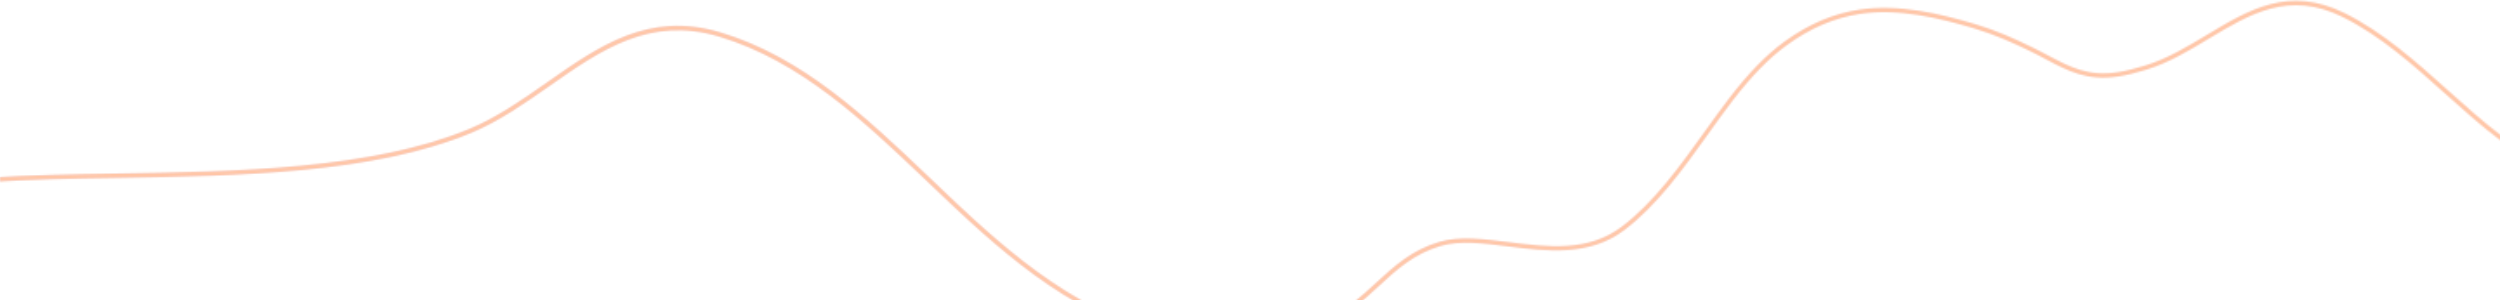 <?xml version="1.0" encoding="UTF-8"?> <svg xmlns="http://www.w3.org/2000/svg" width="1440" height="173" viewBox="0 0 1440 173" fill="none"> <mask id="path-1-inside-1" fill="white"> <path d="M1603.45 156.092C1599.42 151.74 1594.96 147.478 1589.63 143.174C1578.78 134.415 1568.88 128.211 1558.42 123.533C1542.47 116.47 1526.04 112.259 1510.18 108.149C1497.17 104.802 1484.93 101.663 1473.4 97.145C1450.12 87.953 1430.66 70.524 1410 52.011C1391.65 35.57 1372.68 18.586 1350.5 7.568C1318.45 -8.331 1295.41 5.527 1271.07 20.181C1259.86 26.899 1248.29 33.889 1235.69 37.746C1229.41 39.677 1224.41 40.898 1220.05 41.568C1202.86 44.225 1192.6 38.776 1179.64 31.919C1176.54 30.296 1173.34 28.574 1169.83 26.91C1160.95 22.609 1150.39 17.701 1137.67 13.9C1117.37 7.858 1093.58 2.176 1071.15 5.548C1055.99 7.835 1041.81 13.864 1027.79 24.042C1017.28 31.707 1007.26 42.014 996.165 56.434C991.38 62.686 986.742 69.129 981.86 75.943C967.598 95.851 952.809 116.455 934.197 130.574C914.778 145.272 891.55 142.326 869.102 139.5C854.562 137.673 840.807 135.923 829.215 139.308C813.198 144.014 803.2 153.225 792.61 162.948C775.646 178.548 758.084 194.704 712.926 195.53C708.332 195.605 703.498 195.569 698.632 195.441C642.254 193.757 597.069 159.293 560.295 125.79C554.324 120.368 548.531 114.832 542.355 108.951L534.577 101.549C499.081 67.776 462.403 32.877 414.89 18.662C373.778 6.352 345.201 26.389 314.967 47.581C300.861 57.442 286.257 67.693 270.304 74.295C214.139 97.548 136.578 98.831 68.163 99.96C41.602 100.377 16.499 100.805 -6.382 102.375C-34.313 104.415 -69.045 106.927 -94.225 125.497C-95.662 126.542 -97.067 127.678 -98.384 128.778C-115.933 143.529 -126.31 164.216 -136.366 184.187C-141.546 194.443 -146.847 205.083 -153.14 214.79C-169.342 240.001 -188.808 257.287 -212.632 267.597C-246.35 282.25 -286.036 281.286 -324.433 280.362C-328.841 280.235 -333.294 280.148 -337.747 280.061L-338 282.629C-333.505 282.72 -328.97 282.815 -324.516 282.902C-285.872 283.851 -245.934 284.796 -211.74 269.97C-187.477 259.44 -167.646 241.837 -151.154 216.216C-144.806 206.383 -139.46 195.703 -134.271 185.36C-124.365 165.638 -114.096 145.204 -96.954 130.765C-95.636 129.664 -94.281 128.611 -92.885 127.562C-68.248 109.422 -33.892 106.917 -6.254 104.893C16.585 103.318 41.647 102.886 68.167 102.465C136.792 101.313 214.601 100.054 271.159 76.621C287.373 69.912 302.068 59.582 316.306 49.647C346.088 28.805 374.214 9.12 414.196 21.055C461.139 35.125 497.632 69.787 532.939 103.365L540.716 110.767C546.892 116.648 552.727 122.189 558.698 127.61C595.776 161.407 641.473 196.184 698.557 197.895C703.465 198.026 708.298 198.063 712.934 197.992C759.009 197.168 777.719 179.939 794.182 164.773C804.544 155.247 814.359 146.194 829.818 141.652C840.939 138.397 854.446 140.122 868.738 141.925C890.608 144.694 915.359 147.834 935.545 132.552C954.468 118.244 969.356 97.475 983.718 77.4C988.6 70.586 993.197 64.139 997.978 57.931C1008.93 43.716 1018.81 33.572 1029.1 26.06C1042.79 16.115 1056.63 10.227 1071.41 7.99C1093.42 4.665 1116.88 10.315 1136.93 16.288C1149.49 20.03 1159.94 24.882 1168.74 29.132C1172.2 30.791 1175.41 32.513 1178.46 34.132C1191.3 40.934 1202.36 46.812 1220.31 44.01C1224.8 43.309 1229.88 42.096 1236.29 40.134C1249.19 36.175 1260.89 29.11 1272.19 22.313C1296 8.002 1318.47 -5.56 1349.4 9.79C1371.27 20.644 1390.12 37.529 1408.36 53.871C1429.17 72.487 1448.79 90.106 1472.47 99.426C1484.11 104 1496.43 107.19 1509.53 110.545C1525.31 114.604 1541.66 118.807 1557.4 125.806C1567.62 130.372 1577.4 136.52 1588.06 145.129C1593.93 149.881 1598.73 154.572 1603.05 159.392L1603.37 156.084L1603.45 156.092Z"></path> </mask> <path d="M1603.45 156.092C1599.42 151.74 1594.96 147.478 1589.63 143.174C1578.78 134.415 1568.88 128.211 1558.42 123.533C1542.47 116.47 1526.04 112.259 1510.18 108.149C1497.17 104.802 1484.93 101.663 1473.4 97.145C1450.12 87.953 1430.66 70.524 1410 52.011C1391.65 35.57 1372.68 18.586 1350.5 7.568C1318.45 -8.331 1295.41 5.527 1271.07 20.181C1259.86 26.899 1248.29 33.889 1235.69 37.746C1229.41 39.677 1224.41 40.898 1220.05 41.568C1202.86 44.225 1192.6 38.776 1179.64 31.919C1176.54 30.296 1173.34 28.574 1169.83 26.91C1160.95 22.609 1150.39 17.701 1137.67 13.9C1117.37 7.858 1093.58 2.176 1071.15 5.548C1055.99 7.835 1041.81 13.864 1027.79 24.042C1017.28 31.707 1007.26 42.014 996.165 56.434C991.38 62.686 986.742 69.129 981.86 75.943C967.598 95.851 952.809 116.455 934.197 130.574C914.778 145.272 891.55 142.326 869.102 139.5C854.562 137.673 840.807 135.923 829.215 139.308C813.198 144.014 803.2 153.225 792.61 162.948C775.646 178.548 758.084 194.704 712.926 195.53C708.332 195.605 703.498 195.569 698.632 195.441C642.254 193.757 597.069 159.293 560.295 125.79C554.324 120.368 548.531 114.832 542.355 108.951L534.577 101.549C499.081 67.776 462.403 32.877 414.89 18.662C373.778 6.352 345.201 26.389 314.967 47.581C300.861 57.442 286.257 67.693 270.304 74.295C214.139 97.548 136.578 98.831 68.163 99.96C41.602 100.377 16.499 100.805 -6.382 102.375C-34.313 104.415 -69.045 106.927 -94.225 125.497C-95.662 126.542 -97.067 127.678 -98.384 128.778C-115.933 143.529 -126.31 164.216 -136.366 184.187C-141.546 194.443 -146.847 205.083 -153.14 214.79C-169.342 240.001 -188.808 257.287 -212.632 267.597C-246.35 282.25 -286.036 281.286 -324.433 280.362C-328.841 280.235 -333.294 280.148 -337.747 280.061L-338 282.629C-333.505 282.72 -328.97 282.815 -324.516 282.902C-285.872 283.851 -245.934 284.796 -211.74 269.97C-187.477 259.44 -167.646 241.837 -151.154 216.216C-144.806 206.383 -139.46 195.703 -134.271 185.36C-124.365 165.638 -114.096 145.204 -96.954 130.765C-95.636 129.664 -94.281 128.611 -92.885 127.562C-68.248 109.422 -33.892 106.917 -6.254 104.893C16.585 103.318 41.647 102.886 68.167 102.465C136.792 101.313 214.601 100.054 271.159 76.621C287.373 69.912 302.068 59.582 316.306 49.647C346.088 28.805 374.214 9.12 414.196 21.055C461.139 35.125 497.632 69.787 532.939 103.365L540.716 110.767C546.892 116.648 552.727 122.189 558.698 127.61C595.776 161.407 641.473 196.184 698.557 197.895C703.465 198.026 708.298 198.063 712.934 197.992C759.009 197.168 777.719 179.939 794.182 164.773C804.544 155.247 814.359 146.194 829.818 141.652C840.939 138.397 854.446 140.122 868.738 141.925C890.608 144.694 915.359 147.834 935.545 132.552C954.468 118.244 969.356 97.475 983.718 77.4C988.6 70.586 993.197 64.139 997.978 57.931C1008.93 43.716 1018.81 33.572 1029.1 26.06C1042.79 16.115 1056.63 10.227 1071.41 7.99C1093.42 4.665 1116.88 10.315 1136.93 16.288C1149.49 20.03 1159.94 24.882 1168.74 29.132C1172.2 30.791 1175.41 32.513 1178.46 34.132C1191.3 40.934 1202.36 46.812 1220.31 44.01C1224.8 43.309 1229.88 42.096 1236.29 40.134C1249.19 36.175 1260.89 29.11 1272.19 22.313C1296 8.002 1318.47 -5.56 1349.4 9.79C1371.27 20.644 1390.12 37.529 1408.36 53.871C1429.17 72.487 1448.79 90.106 1472.47 99.426C1484.11 104 1496.43 107.19 1509.53 110.545C1525.31 114.604 1541.66 118.807 1557.4 125.806C1567.62 130.372 1577.4 136.52 1588.06 145.129C1593.93 149.881 1598.73 154.572 1603.05 159.392L1603.37 156.084L1603.45 156.092Z" fill="url(#paint0_linear)"></path> <path d="M1603.45 156.092L1603.06 160.073L1613.55 161.106L1606.39 153.373L1603.45 156.092ZM1589.63 143.174L1592.14 140.062L1592.14 140.061L1589.63 143.174ZM1558.42 123.533L1560.05 119.881L1560.04 119.876L1558.42 123.533ZM1510.18 108.149L1511.19 104.277L1511.18 104.275L1510.18 108.149ZM1473.4 97.145L1471.94 100.865L1471.94 100.869L1473.4 97.145ZM1410 52.011L1412.67 49.032L1412.67 49.032L1410 52.011ZM1350.5 7.568L1352.28 3.986L1352.28 3.985L1350.5 7.568ZM1271.07 20.181L1273.13 23.612L1273.13 23.608L1271.07 20.181ZM1235.69 37.746L1234.52 33.922L1234.51 33.923L1235.69 37.746ZM1220.05 41.568L1219.44 37.614L1219.44 37.614L1220.05 41.568ZM1179.64 31.919L1181.51 28.383L1181.49 28.377L1179.64 31.919ZM1169.83 26.91L1168.09 30.51L1168.1 30.517L1168.11 30.524L1169.83 26.91ZM1137.67 13.9L1138.81 10.067L1138.81 10.066L1137.67 13.9ZM1071.15 5.548L1070.55 1.592L1070.55 1.593L1071.15 5.548ZM1027.79 24.042L1025.44 20.805L1025.44 20.81L1027.79 24.042ZM996.165 56.434L992.995 53.995L992.989 54.003L996.165 56.434ZM981.86 75.943L978.608 73.613L978.608 73.613L981.86 75.943ZM934.197 130.574L936.611 133.763L936.615 133.761L934.197 130.574ZM869.102 139.5L869.601 135.531L869.601 135.531L869.102 139.5ZM829.215 139.308L828.094 135.468L828.087 135.47L829.215 139.308ZM792.61 162.948L789.905 160.002L789.903 160.004L792.61 162.948ZM712.926 195.53L712.991 199.53L712.999 199.53L712.926 195.53ZM698.632 195.441L698.513 199.439L698.52 199.44L698.527 199.44L698.632 195.441ZM560.295 125.79L562.989 122.833L562.984 122.829L560.295 125.79ZM542.355 108.951L545.113 106.054L545.112 106.053L542.355 108.951ZM534.577 101.549L537.334 98.652L537.334 98.651L534.577 101.549ZM414.89 18.662L413.743 22.494L413.743 22.494L414.89 18.662ZM314.967 47.581L317.259 50.859L317.263 50.856L314.967 47.581ZM270.304 74.295L268.774 70.599L268.774 70.6L270.304 74.295ZM68.163 99.96L68.226 103.96L68.23 103.96L68.163 99.96ZM-6.382 102.375L-6.656 98.385L-6.664 98.385L-6.673 98.386L-6.382 102.375ZM-94.225 125.497L-91.873 128.732L-91.862 128.724L-91.851 128.716L-94.225 125.497ZM-98.384 128.778L-100.949 125.708L-100.958 125.716L-98.384 128.778ZM-136.366 184.187L-132.795 185.99L-132.793 185.986L-136.366 184.187ZM-153.14 214.79L-156.496 212.614L-156.501 212.621L-156.505 212.628L-153.14 214.79ZM-212.632 267.597L-214.221 263.926L-214.226 263.929L-212.632 267.597ZM-324.433 280.362L-324.548 284.36L-324.539 284.36L-324.529 284.36L-324.433 280.362ZM-337.747 280.061L-337.669 276.062L-341.366 275.99L-341.728 279.669L-337.747 280.061ZM-338 282.629L-341.981 282.237L-342.405 286.541L-338.081 286.628L-338 282.629ZM-324.516 282.902L-324.418 278.903L-324.428 278.903L-324.438 278.903L-324.516 282.902ZM-211.74 269.97L-210.149 273.64L-210.147 273.639L-211.74 269.97ZM-151.154 216.216L-154.515 214.047L-154.517 214.051L-151.154 216.216ZM-134.271 185.36L-137.846 183.565L-137.847 183.566L-134.271 185.36ZM-96.954 130.765L-99.518 127.695L-99.524 127.7L-99.531 127.706L-96.954 130.765ZM-92.885 127.562L-95.257 124.341L-95.273 124.353L-95.288 124.364L-92.885 127.562ZM-6.254 104.893L-6.529 100.902L-6.538 100.903L-6.547 100.903L-6.254 104.893ZM68.167 102.465L68.23 106.465L68.234 106.465L68.167 102.465ZM271.159 76.621L269.63 72.925L269.628 72.925L271.159 76.621ZM316.306 49.647L318.595 52.927L318.6 52.924L316.306 49.647ZM414.196 21.055L415.344 17.223L415.34 17.222L414.196 21.055ZM532.939 103.365L535.696 100.468L535.695 100.467L532.939 103.365ZM540.716 110.767L543.475 107.87L543.474 107.869L540.716 110.767ZM558.698 127.61L561.392 124.654L561.387 124.649L558.698 127.61ZM698.557 197.895L698.437 201.893L698.45 201.893L698.557 197.895ZM712.934 197.992L712.995 201.991L713.005 201.991L712.934 197.992ZM794.182 164.773L791.475 161.828L791.472 161.831L794.182 164.773ZM829.818 141.652L828.694 137.813L828.69 137.814L829.818 141.652ZM868.738 141.925L869.24 137.957L869.238 137.957L868.738 141.925ZM935.545 132.552L933.133 129.362L933.131 129.363L935.545 132.552ZM983.718 77.4L980.466 75.07L980.464 75.073L983.718 77.4ZM997.978 57.931L994.809 55.49L994.809 55.49L997.978 57.931ZM1029.1 26.06L1026.75 22.823L1026.74 22.829L1029.1 26.06ZM1071.41 7.99L1070.81 4.035L1070.81 4.035L1071.41 7.99ZM1136.93 16.288L1138.07 12.455L1138.07 12.455L1136.93 16.288ZM1168.74 29.132L1167 32.733L1167.01 32.739L1168.74 29.132ZM1178.46 34.132L1176.58 37.666L1176.59 37.667L1178.46 34.132ZM1236.29 40.134L1237.46 43.959L1237.46 43.958L1236.29 40.134ZM1272.19 22.313L1270.13 18.885L1270.13 18.885L1272.19 22.313ZM1349.4 9.79L1351.18 6.207L1351.18 6.207L1349.4 9.79ZM1408.36 53.871L1405.69 56.85L1405.69 56.852L1408.36 53.871ZM1472.47 99.426L1471.01 103.148L1471.01 103.149L1472.47 99.426ZM1509.53 110.545L1510.53 106.672L1510.52 106.671L1509.53 110.545ZM1557.4 125.806L1559.03 122.153L1559.02 122.151L1557.4 125.806ZM1588.06 145.129L1590.58 142.02L1590.58 142.016L1588.06 145.129ZM1603.05 159.392L1600.07 162.062L1606.14 168.831L1607.03 159.784L1603.05 159.392ZM1603.37 156.084L1603.76 152.103L1599.78 151.711L1599.39 155.692L1603.37 156.084ZM1606.39 153.373C1602.24 148.892 1597.64 144.496 1592.14 140.062L1587.12 146.286C1592.29 150.459 1596.61 154.588 1600.52 158.811L1606.39 153.373ZM1592.14 140.061C1581.07 131.126 1570.88 124.724 1560.05 119.881L1556.78 127.185C1566.88 131.697 1576.48 137.704 1587.12 146.287L1592.14 140.061ZM1560.04 119.876C1543.74 112.658 1526.99 108.373 1511.19 104.277L1509.18 112.021C1525.09 116.146 1541.2 120.282 1556.8 127.19L1560.04 119.876ZM1511.18 104.275C1498.12 100.915 1486.12 97.834 1474.86 93.421L1471.94 100.869C1483.74 105.492 1496.22 108.689 1509.19 112.023L1511.18 104.275ZM1474.87 93.424C1452.38 84.544 1433.45 67.653 1412.67 49.032L1407.33 54.989C1427.87 73.394 1447.87 91.362 1471.94 100.865L1474.87 93.424ZM1412.67 49.032C1394.39 32.658 1375.03 15.286 1352.28 3.986L1348.72 11.151C1370.33 21.886 1388.91 38.482 1407.34 54.99L1412.67 49.032ZM1352.28 3.985C1335.37 -4.401 1320.61 -4.999 1306.89 -1.456C1293.42 2.025 1281.07 9.492 1269.01 16.754L1273.13 23.608C1285.41 16.216 1296.75 9.427 1308.89 6.29C1320.79 3.216 1333.58 3.639 1348.72 11.152L1352.28 3.985ZM1269.01 16.75C1257.71 23.522 1246.57 30.233 1234.52 33.922L1236.86 41.571C1250.01 37.545 1262 30.276 1273.13 23.612L1269.01 16.75ZM1234.51 33.923C1228.34 35.821 1223.54 36.985 1219.44 37.614L1220.66 45.521C1225.28 44.812 1230.48 43.532 1236.87 41.569L1234.51 33.923ZM1219.44 37.614C1203.65 40.055 1194.43 35.22 1181.51 28.383L1177.77 35.455C1190.76 42.332 1202.07 48.395 1220.66 45.52L1219.44 37.614ZM1181.49 28.377C1178.44 26.776 1175.14 25.004 1171.54 23.297L1168.11 30.524C1171.53 32.144 1174.64 33.816 1177.78 35.461L1181.49 28.377ZM1171.57 23.311C1162.65 18.987 1151.85 13.964 1138.81 10.067L1136.52 17.733C1148.92 21.439 1159.26 26.231 1168.09 30.51L1171.57 23.311ZM1138.81 10.066C1118.47 4.013 1093.93 -1.922 1070.55 1.592L1071.74 9.503C1093.23 6.274 1116.27 11.704 1136.53 17.734L1138.81 10.066ZM1070.55 1.593C1054.69 3.986 1039.91 10.297 1025.44 20.805L1030.14 27.278C1043.7 17.431 1057.3 11.683 1071.74 9.503L1070.55 1.593ZM1025.44 20.81C1014.52 28.773 1004.23 39.391 992.995 53.995L999.336 58.873C1010.29 44.637 1020.05 34.642 1030.15 27.274L1025.44 20.81ZM992.989 54.003C988.16 60.311 983.489 66.802 978.608 73.613L985.111 78.272C989.996 71.456 994.599 65.061 999.342 58.865L992.989 54.003ZM978.608 73.613C964.268 93.632 949.822 113.7 931.78 127.387L936.615 133.761C955.797 119.209 970.928 98.071 985.111 78.272L978.608 73.613ZM931.783 127.384C913.869 140.944 892.376 138.398 869.601 135.531L868.602 143.469C890.723 146.253 915.686 149.601 936.611 133.763L931.783 127.384ZM869.601 135.531C855.316 133.736 840.646 131.803 828.094 135.468L830.336 143.147C840.967 140.043 853.808 141.61 868.603 143.469L869.601 135.531ZM828.087 135.47C811.072 140.47 800.458 150.313 789.905 160.002L795.316 165.895C805.943 156.137 815.323 147.559 830.343 143.145L828.087 135.47ZM789.903 160.004C781.396 167.826 773.139 175.394 761.548 181.203C750.013 186.985 734.939 191.127 712.853 191.531L712.999 199.53C736.071 199.107 752.357 194.758 765.133 188.355C777.853 181.98 786.86 173.67 795.318 165.893L789.903 160.004ZM712.861 191.531C708.332 191.605 703.555 191.569 698.737 191.442L698.527 199.44C703.441 199.569 708.332 199.606 712.991 199.53L712.861 191.531ZM698.752 191.443C643.942 189.805 599.706 156.285 562.989 122.833L557.601 128.747C594.431 162.301 640.566 197.708 698.513 199.439L698.752 191.443ZM562.984 122.829C557.055 117.446 551.3 111.946 545.113 106.054L539.596 111.847C545.761 117.718 551.592 123.291 557.606 128.751L562.984 122.829ZM545.112 106.053L537.334 98.652L531.819 104.447L539.597 111.848L545.112 106.053ZM537.334 98.651C501.977 65.011 464.623 29.366 416.036 14.83L413.743 22.494C460.183 36.387 496.185 70.542 531.82 104.447L537.334 98.651ZM416.037 14.83C372.846 1.898 342.717 23.245 312.671 44.306L317.263 50.856C347.684 29.533 374.709 10.806 413.743 22.494L416.037 14.83ZM312.675 44.303C298.495 54.215 284.252 64.194 268.774 70.599L271.833 77.991C288.263 71.192 303.227 60.668 317.259 50.859L312.675 44.303ZM268.774 70.6C213.462 93.499 136.764 94.828 68.097 95.961L68.23 103.96C136.391 102.835 214.816 101.597 271.834 77.991L268.774 70.6ZM68.101 95.961C41.56 96.377 16.349 96.806 -6.656 98.385L-6.108 106.366C16.648 104.804 41.644 104.377 68.226 103.96L68.101 95.961ZM-6.673 98.386C-34.331 100.405 -70.322 102.898 -96.599 122.277L-91.851 128.716C-67.768 110.956 -34.294 108.424 -6.091 106.365L-6.673 98.386ZM-96.577 122.261C-98.12 123.383 -99.603 124.584 -100.949 125.709L-95.82 131.848C-94.531 130.771 -93.204 129.7 -91.873 128.732L-96.577 122.261ZM-100.958 125.716C-119.243 141.086 -129.953 162.558 -139.938 182.388L-132.793 185.986C-122.666 165.874 -112.623 145.972 -95.811 131.84L-100.958 125.716ZM-139.936 182.384C-145.144 192.695 -150.344 203.124 -156.496 212.614L-149.784 216.966C-143.35 207.042 -137.948 196.192 -132.795 185.99L-139.936 182.384ZM-156.505 212.628C-172.346 237.277 -191.233 253.979 -214.221 263.926L-211.044 271.268C-186.382 260.596 -166.337 242.724 -149.775 216.953L-156.505 212.628ZM-214.226 263.929C-246.986 278.165 -285.729 277.293 -324.337 276.363L-324.529 284.36C-286.343 285.28 -245.714 286.335 -211.038 271.266L-214.226 263.929ZM-324.318 276.363C-328.747 276.236 -333.219 276.149 -337.669 276.062L-337.825 284.061C-333.369 284.148 -328.934 284.234 -324.548 284.36L-324.318 276.363ZM-341.728 279.669L-341.981 282.237L-334.019 283.021L-333.766 280.453L-341.728 279.669ZM-338.081 286.628C-333.591 286.719 -329.049 286.814 -324.595 286.901L-324.438 278.903C-328.89 278.816 -333.42 278.721 -337.919 278.63L-338.081 286.628ZM-324.615 286.901C-286.171 287.845 -245.297 288.88 -210.149 273.64L-213.331 266.3C-246.57 280.712 -285.572 279.857 -324.418 278.903L-324.615 286.901ZM-210.147 273.639C-185.051 262.748 -164.643 244.563 -147.79 218.381L-154.517 214.051C-170.648 239.112 -189.902 256.132 -213.332 266.301L-210.147 273.639ZM-147.793 218.385C-141.308 208.338 -135.866 197.46 -130.696 187.153L-137.847 183.566C-143.054 193.947 -148.305 204.427 -154.515 214.047L-147.793 218.385ZM-130.697 187.155C-120.72 167.293 -110.784 147.644 -94.377 133.824L-99.531 127.706C-117.408 142.764 -128.01 163.983 -137.846 183.565L-130.697 187.155ZM-94.389 133.835C-93.142 132.793 -91.846 131.784 -90.483 130.76L-95.288 124.364C-96.717 125.438 -98.13 126.535 -99.518 127.695L-94.389 133.835ZM-90.514 130.783C-66.975 113.452 -33.88 110.927 -5.962 108.882L-6.547 100.903C-33.903 102.907 -69.522 105.393 -95.257 124.341L-90.514 130.783ZM-5.979 108.883C16.736 107.318 41.69 106.886 68.23 106.465L68.103 98.466C41.604 98.886 16.434 99.319 -6.529 100.902L-5.979 108.883ZM68.234 106.465C136.606 105.317 215.279 104.103 272.69 80.316L269.628 72.925C213.923 96.006 136.978 97.309 68.1 98.466L68.234 106.465ZM272.688 80.317C289.378 73.411 304.433 62.809 318.595 52.927L314.017 46.366C299.702 56.355 285.369 66.412 269.63 72.925L272.688 80.317ZM318.6 52.924C348.583 31.942 375.152 13.574 413.051 24.887L415.34 17.222C373.276 4.665 343.594 25.669 314.013 46.369L318.6 52.924ZM413.047 24.886C458.918 38.635 494.735 72.552 530.182 106.264L535.695 100.467C500.528 67.022 463.36 31.615 415.344 17.223L413.047 24.886ZM530.181 106.263L537.959 113.664L543.474 107.869L535.696 100.468L530.181 106.263ZM537.958 113.663C544.132 119.543 549.998 125.114 556.009 130.572L561.387 124.649C555.455 119.263 549.653 113.754 543.475 107.87L537.958 113.663ZM556.003 130.567C593.143 164.42 639.788 200.136 698.437 201.893L698.677 193.896C643.158 192.233 598.409 158.394 561.392 124.654L556.003 130.567ZM698.45 201.893C703.407 202.026 708.297 202.063 712.995 201.991L712.873 193.992C708.299 194.062 703.523 194.026 698.665 193.896L698.45 201.893ZM713.005 201.991C736.561 201.57 753.362 196.944 766.465 190.332C779.515 183.745 788.676 175.284 796.892 167.715L791.472 161.831C783.225 169.428 774.799 177.164 762.86 183.19C750.973 189.189 735.382 193.59 712.862 193.993L713.005 201.991ZM796.889 167.718C807.297 158.149 816.491 149.737 830.946 145.49L828.69 137.814C812.228 142.651 801.791 152.344 791.475 161.828L796.889 167.718ZM830.942 145.491C841.095 142.519 853.675 144.057 868.237 145.894L869.238 137.957C855.217 136.188 840.782 134.275 828.694 137.813L830.942 145.491ZM868.236 145.893C889.785 148.622 916.269 152.163 937.96 135.741L933.131 129.363C914.45 143.506 891.43 140.766 869.24 137.957L868.236 145.893ZM937.958 135.743C957.454 121.001 972.687 99.694 986.971 79.727L980.464 75.073C966.026 95.255 951.481 115.487 933.133 129.362L937.958 135.743ZM986.969 79.73C991.865 72.897 996.417 66.514 1001.15 60.371L994.809 55.49C989.976 61.765 985.336 68.275 980.466 75.07L986.969 79.73ZM1001.15 60.372C1011.95 46.341 1021.57 36.506 1031.45 29.29L1026.74 22.829C1016.04 30.637 1005.9 41.092 994.809 55.49L1001.15 60.372ZM1031.45 29.296C1044.69 19.681 1057.94 14.075 1072.01 11.945L1070.81 4.035C1055.33 6.379 1040.9 12.549 1026.75 22.823L1031.45 29.296ZM1072 11.945C1093.06 8.764 1115.77 14.157 1135.79 20.122L1138.07 12.455C1117.99 6.473 1093.78 0.565 1070.81 4.035L1072 11.945ZM1135.79 20.122C1148.03 23.768 1158.24 28.504 1167 32.733L1170.48 25.53C1161.64 21.26 1150.95 16.292 1138.07 12.455L1135.79 20.122ZM1167.01 32.739C1170.38 34.355 1173.51 36.033 1176.58 37.666L1180.33 30.599C1177.31 28.993 1174.02 27.227 1170.46 25.524L1167.01 32.739ZM1176.59 37.667C1189.47 44.489 1201.56 50.984 1220.93 47.962L1219.69 40.058C1203.15 42.64 1193.13 37.378 1180.33 30.597L1176.59 37.667ZM1220.93 47.962C1225.66 47.224 1230.93 45.958 1237.46 43.959L1235.12 36.309C1228.83 38.235 1223.94 39.395 1219.69 40.058L1220.93 47.962ZM1237.46 43.958C1250.91 39.831 1263.03 32.49 1274.26 25.741L1270.13 18.885C1258.75 25.73 1247.47 32.52 1235.11 36.31L1237.46 43.958ZM1274.26 25.741C1286.27 18.519 1297.34 11.887 1309.14 8.798C1320.7 5.774 1333.05 6.141 1347.63 13.373L1351.18 6.207C1334.82 -1.912 1320.48 -2.438 1307.11 1.059C1293.99 4.492 1281.92 11.796 1270.13 18.885L1274.26 25.741ZM1347.62 13.373C1368.92 23.943 1387.38 40.438 1405.69 56.85L1411.03 50.892C1392.87 34.62 1373.62 17.344 1351.18 6.207L1347.62 13.373ZM1405.69 56.852C1426.38 75.356 1446.53 93.517 1471.01 103.148L1473.94 95.703C1451.04 86.695 1431.96 69.618 1411.03 50.889L1405.69 56.852ZM1471.01 103.149C1482.92 107.828 1495.48 111.075 1508.54 114.42L1510.52 106.671C1497.39 103.306 1485.31 100.172 1473.93 95.703L1471.01 103.149ZM1508.53 114.419C1524.36 118.49 1540.39 122.619 1555.77 129.461L1559.02 122.151C1542.93 114.994 1526.26 110.718 1510.53 106.672L1508.53 114.419ZM1555.77 129.458C1565.62 133.857 1575.1 139.806 1585.55 148.241L1590.58 142.016C1579.7 133.235 1569.63 126.887 1559.03 122.153L1555.77 129.458ZM1585.55 148.237C1591.24 152.843 1595.88 157.384 1600.07 162.062L1606.03 156.722C1601.58 151.759 1596.63 146.919 1590.58 142.02L1585.55 148.237ZM1607.03 159.784L1607.35 156.476L1599.39 155.692L1599.07 159L1607.03 159.784ZM1602.98 160.065L1603.06 160.073L1603.85 152.111L1603.76 152.103L1602.98 160.065Z" fill="#FFC6A7" mask="url(#path-1-inside-1)"></path> <defs> <linearGradient id="paint0_linear" x1="1560.41" y1="-31.407" x2="601.377" y2="335.212" gradientUnits="userSpaceOnUse"> <stop stop-color="#6A35FF" stop-opacity="0"></stop> <stop offset="1" stop-color="#6A35FF" stop-opacity="0.09"></stop> </linearGradient> </defs> </svg> 